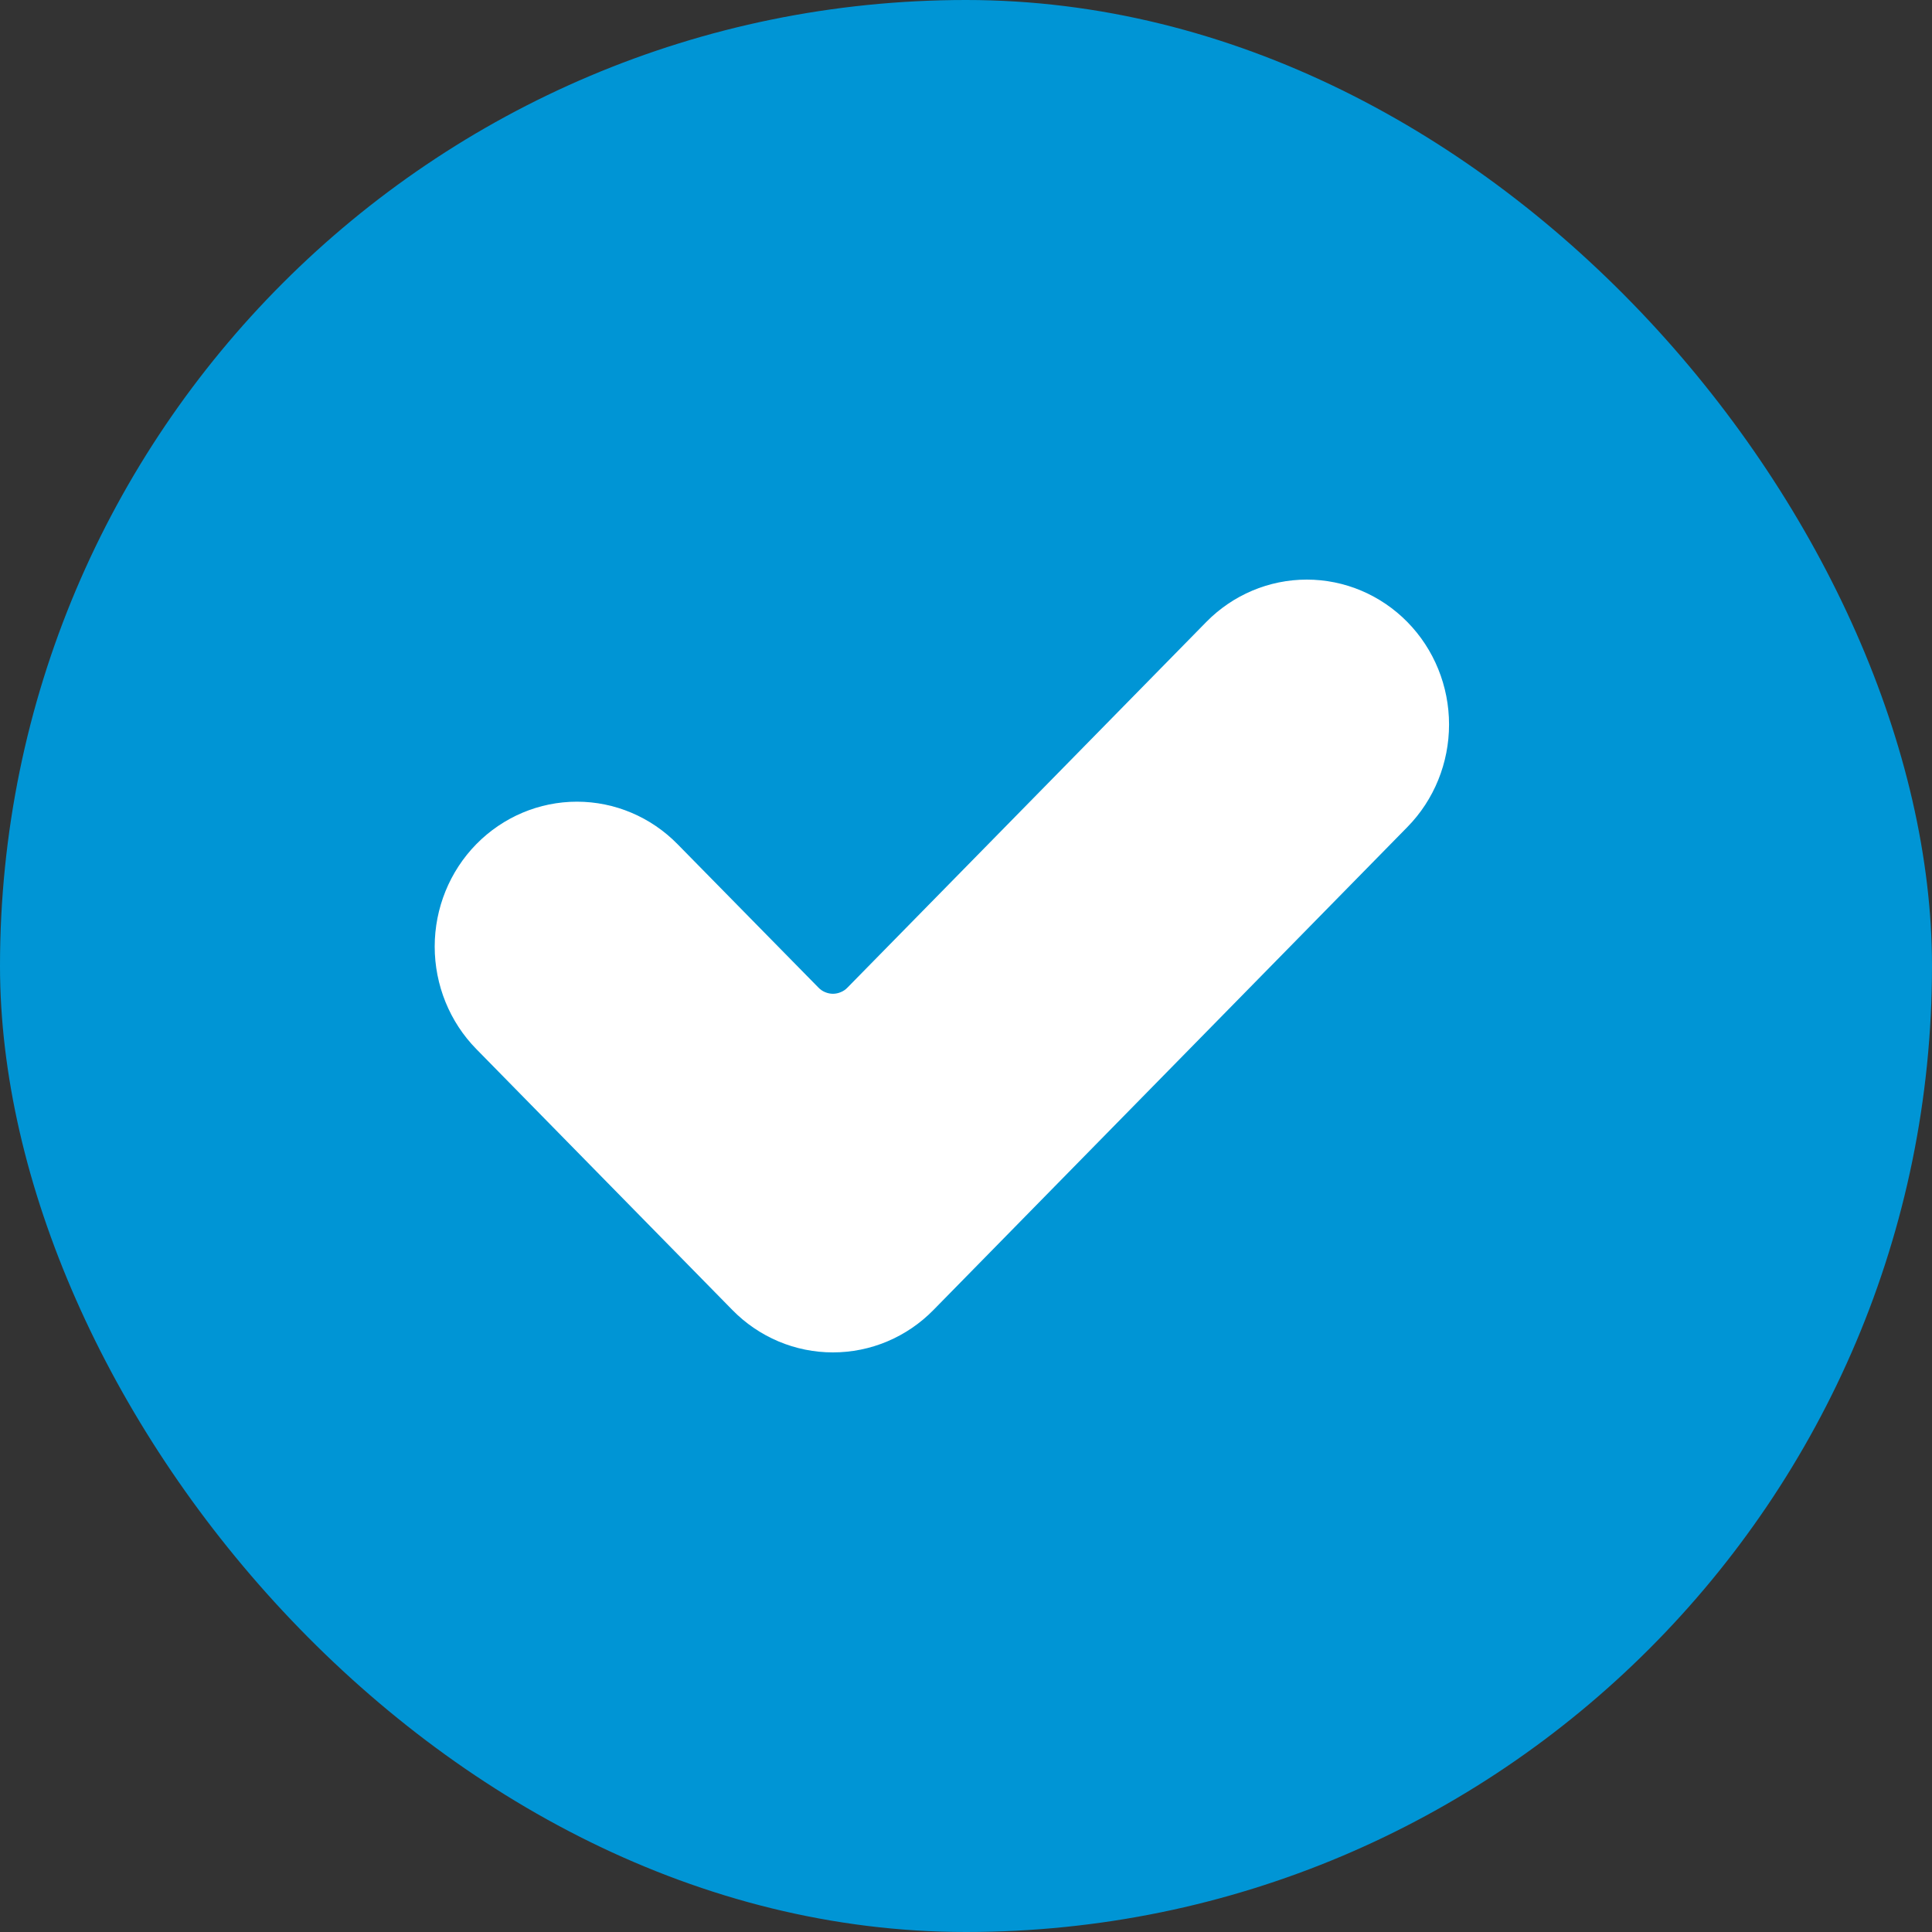 <svg width="40" height="40" viewBox="0 0 40 40" fill="none" xmlns="http://www.w3.org/2000/svg">
<rect x="0" y="0" width="40" height="40" fill="#333333" stroke="none"/>
<rect width="40" height="40" rx="20" fill="#0095D5"/>
<path d="M24.973 12.879L17.546 20.447C17.507 20.488 17.46 20.52 17.408 20.541C17.357 20.563 17.301 20.575 17.245 20.575C17.189 20.575 17.134 20.563 17.082 20.541C17.031 20.52 16.984 20.488 16.945 20.447L14.027 17.477C13.475 16.914 12.726 16.598 11.945 16.598C11.164 16.598 10.415 16.914 9.862 17.477C9.31 18.039 9 18.803 9 19.598C9 20.394 9.31 21.158 9.862 21.72L15.162 27.121C15.435 27.4 15.76 27.621 16.117 27.772C16.475 27.923 16.858 28 17.244 28C17.631 28 18.014 27.923 18.372 27.772C18.729 27.621 19.054 27.4 19.327 27.121L21.409 24.999L29.139 17.122C29.691 16.56 30.001 15.796 30.001 15C30.001 14.205 29.691 13.441 29.139 12.879C28.586 12.316 27.837 12 27.056 12C26.274 12 25.525 12.316 24.973 12.879Z" fill="white"/>
</svg>
